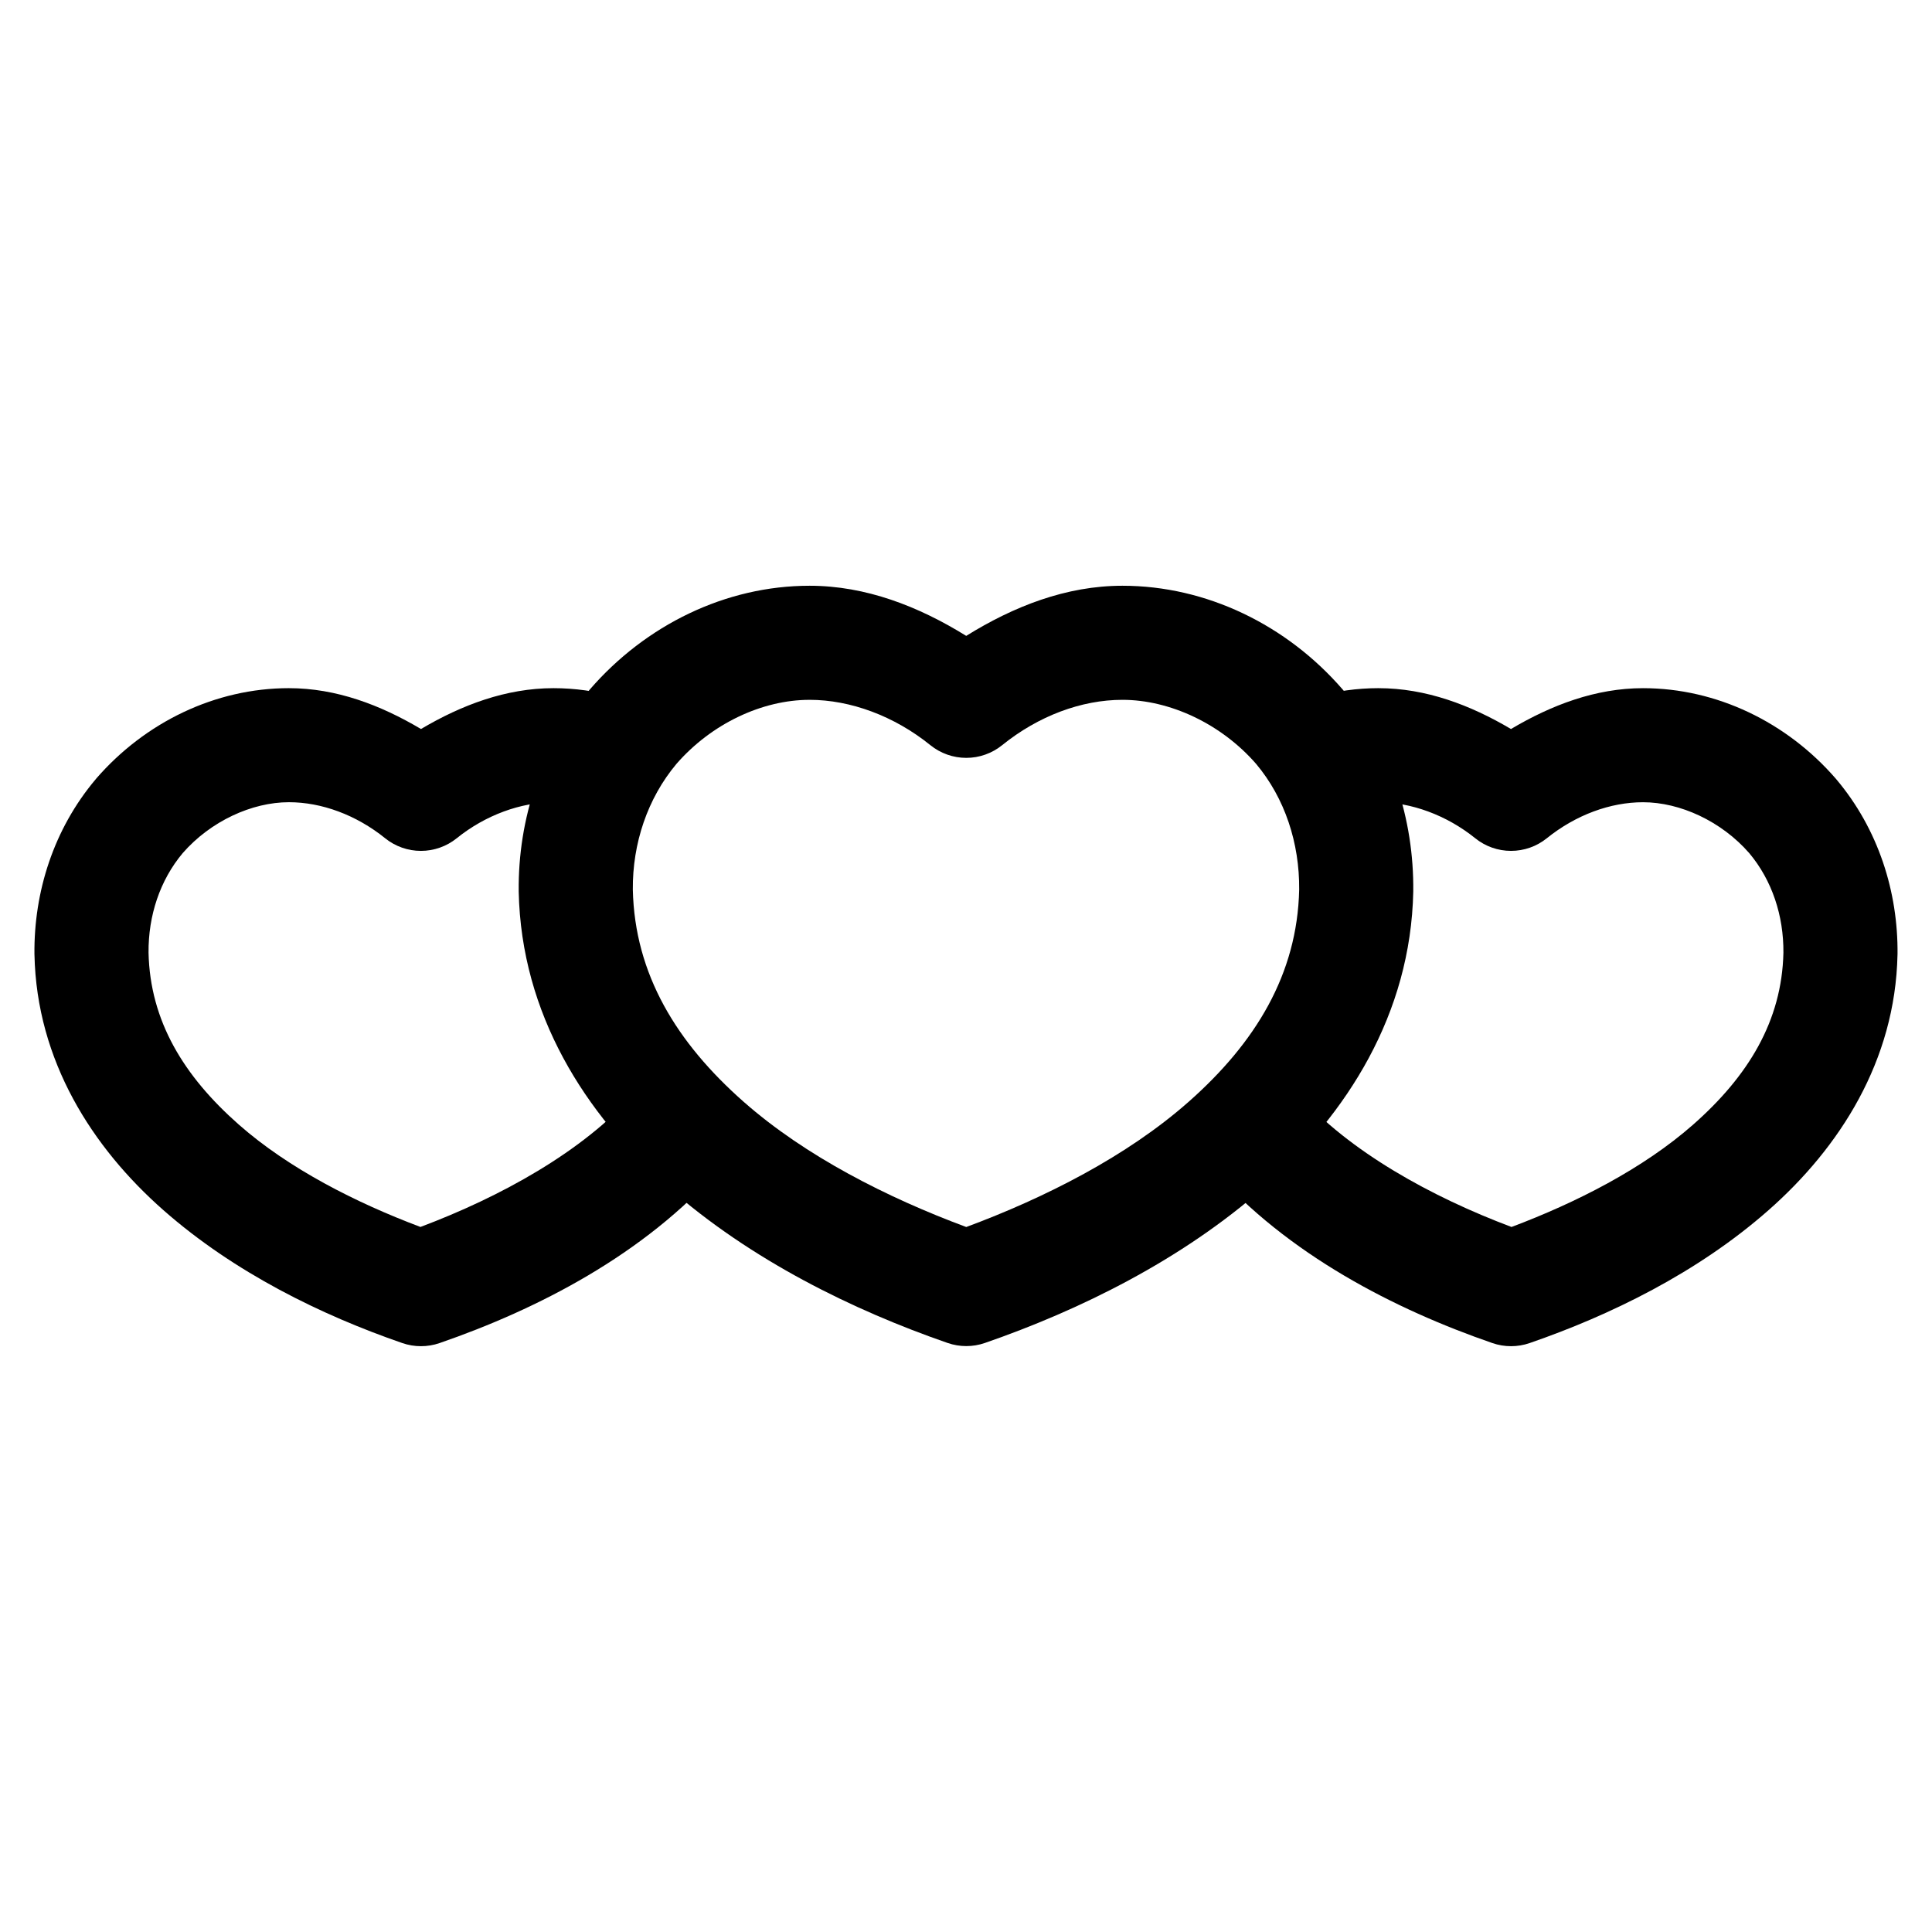 <?xml version="1.0" encoding="UTF-8"?>
<!-- Uploaded to: SVG Repo, www.svgrepo.com, Generator: SVG Repo Mixer Tools -->
<svg fill="#000000" width="800px" height="800px" version="1.1" viewBox="144 144 512 512" xmlns="http://www.w3.org/2000/svg">
 <g>
  <path d="m358.53 299.23c-22.234 0-43.438 10.414-58.223 27.492-0.047 0.055-0.09 0.113-0.137 0.168-12.746 15.145-18.898 34.23-18.707 53.246v-0.004 0.16c0.672 32.469 17.617 58.953 39.566 78.316s49.105 32.633 74.094 41.289h0.004c3.203 1.109 6.684 1.109 9.887 0 24.996-8.656 52.113-21.93 74.027-41.297 21.914-19.367 38.816-45.852 39.488-78.309v-0.16c0.191-18.918-5.777-38.047-18.566-53.246v0.004c-0.047-0.055-0.094-0.113-0.141-0.168-14.824-17.125-36.125-27.492-58.359-27.492-14.895 0-28.816 5.461-41.406 13.285-12.645-7.836-26.625-13.285-41.523-13.285zm0 30.23c10.855 0 22.477 4.293 32.039 12.023 2.691 2.172 6.043 3.359 9.504 3.359 3.457 0 6.809-1.188 9.5-3.359 9.609-7.769 21.035-12.023 31.891-12.023 12.523 0 26.164 6.336 35.426 16.984 7.641 9.117 11.512 21.004 11.406 33.309-0.492 22.48-11.621 40.613-29.266 56.207-16.367 14.469-38.148 25.48-58.961 33.211-20.82-7.731-42.629-18.75-59.031-33.219-17.68-15.598-28.844-33.73-29.332-56.195-0.105-12.211 3.867-24.137 11.551-33.309 9.301-10.691 22.754-16.984 35.277-16.984z"/>
  <path d="m220.57 326.37c-19.52 0-38.102 9.027-51.059 23.949v0.004c-0.047 0.055-0.094 0.109-0.137 0.168-11.195 13.254-16.414 29.926-16.246 46.383 0.004 0.051 0.004 0.105 0.008 0.156 0.582 28.125 15.328 51.082 34.176 67.68 18.848 16.598 41.992 27.859 63.312 35.219h-0.004c3.199 1.102 6.676 1.102 9.871 0 25.754-8.891 54.254-23.398 74.391-46.297 2.648-3.012 3.992-6.949 3.734-10.953-0.254-4-2.09-7.734-5.102-10.383-3.008-2.648-6.949-3.992-10.949-3.734s-7.738 2.094-10.383 5.102c-13.684 15.562-35.73 27.594-56.758 35.492-17.094-6.43-34.859-15.434-48.137-27.129-14.57-12.836-23.52-27.441-23.922-45.551-0.082-9.816 3.016-19.195 9.062-26.402 7.383-8.449 18.312-13.48 28.141-13.48 8.625 0 17.797 3.34 25.496 9.543v0.008c2.688 2.164 6.035 3.348 9.488 3.348 3.449 0 6.797-1.184 9.484-3.348 7.644-6.164 17.016-9.543 25.645-9.543 2.769 0 5.676 0.406 8.582 1.191l2.156 0.648-0.004-0.004c3.836 1.164 7.981 0.754 11.516-1.141 3.535-1.891 6.172-5.109 7.336-8.949 1.16-3.836 0.75-7.981-1.145-11.516-1.891-3.535-5.113-6.172-8.949-7.332l-2.481-0.746v-0.004c-0.133-0.039-0.27-0.078-0.402-0.117-5.336-1.453-10.918-2.262-16.609-2.262-12.562 0-24.348 4.457-35.117 10.824-10.715-6.352-22.438-10.824-34.992-10.824z"/>
  <path d="m509.31 326.37c-5.691 0-11.273 0.809-16.609 2.262v0.004c-0.137 0.035-0.27 0.074-0.406 0.117l-2.481 0.746c-3.836 1.164-7.055 3.801-8.949 7.336-1.891 3.535-2.305 7.676-1.141 11.516 1.16 3.836 3.797 7.055 7.336 8.949 3.535 1.891 7.676 2.301 11.512 1.141l2.156-0.648c2.906-0.785 5.812-1.191 8.582-1.191 8.625 0 17.996 3.383 25.645 9.543h-0.004c2.688 2.168 6.035 3.348 9.488 3.348 3.449 0 6.797-1.18 9.484-3.348 7.699-6.207 16.871-9.543 25.496-9.543 9.828 0 20.762 5.031 28.141 13.48 6.047 7.203 9.145 16.586 9.062 26.402-0.402 18.109-9.348 32.715-23.922 45.551-13.277 11.695-31.047 20.699-48.137 27.129-21.027-7.902-43.074-19.934-56.758-35.492l0.004-0.004c-2.648-3.012-6.383-4.848-10.387-5.106-4-0.254-7.938 1.09-10.949 3.734-3.012 2.648-4.848 6.387-5.102 10.387-0.258 4 1.086 7.941 3.734 10.949 20.137 22.898 48.637 37.406 74.391 46.297 3.199 1.105 6.672 1.105 9.871 0 21.32-7.359 44.465-18.617 63.312-35.219 18.848-16.598 33.59-39.555 34.176-67.68l-0.004 0.004c0.004-0.055 0.008-0.105 0.012-0.156 0.168-16.457-5.051-33.129-16.246-46.387-0.047-0.059-0.094-0.113-0.141-0.168-12.961-14.922-31.539-23.949-51.059-23.949-12.555 0-24.273 4.473-34.992 10.824-10.773-6.367-22.559-10.824-35.117-10.824z"/>
 </g>
</svg>
